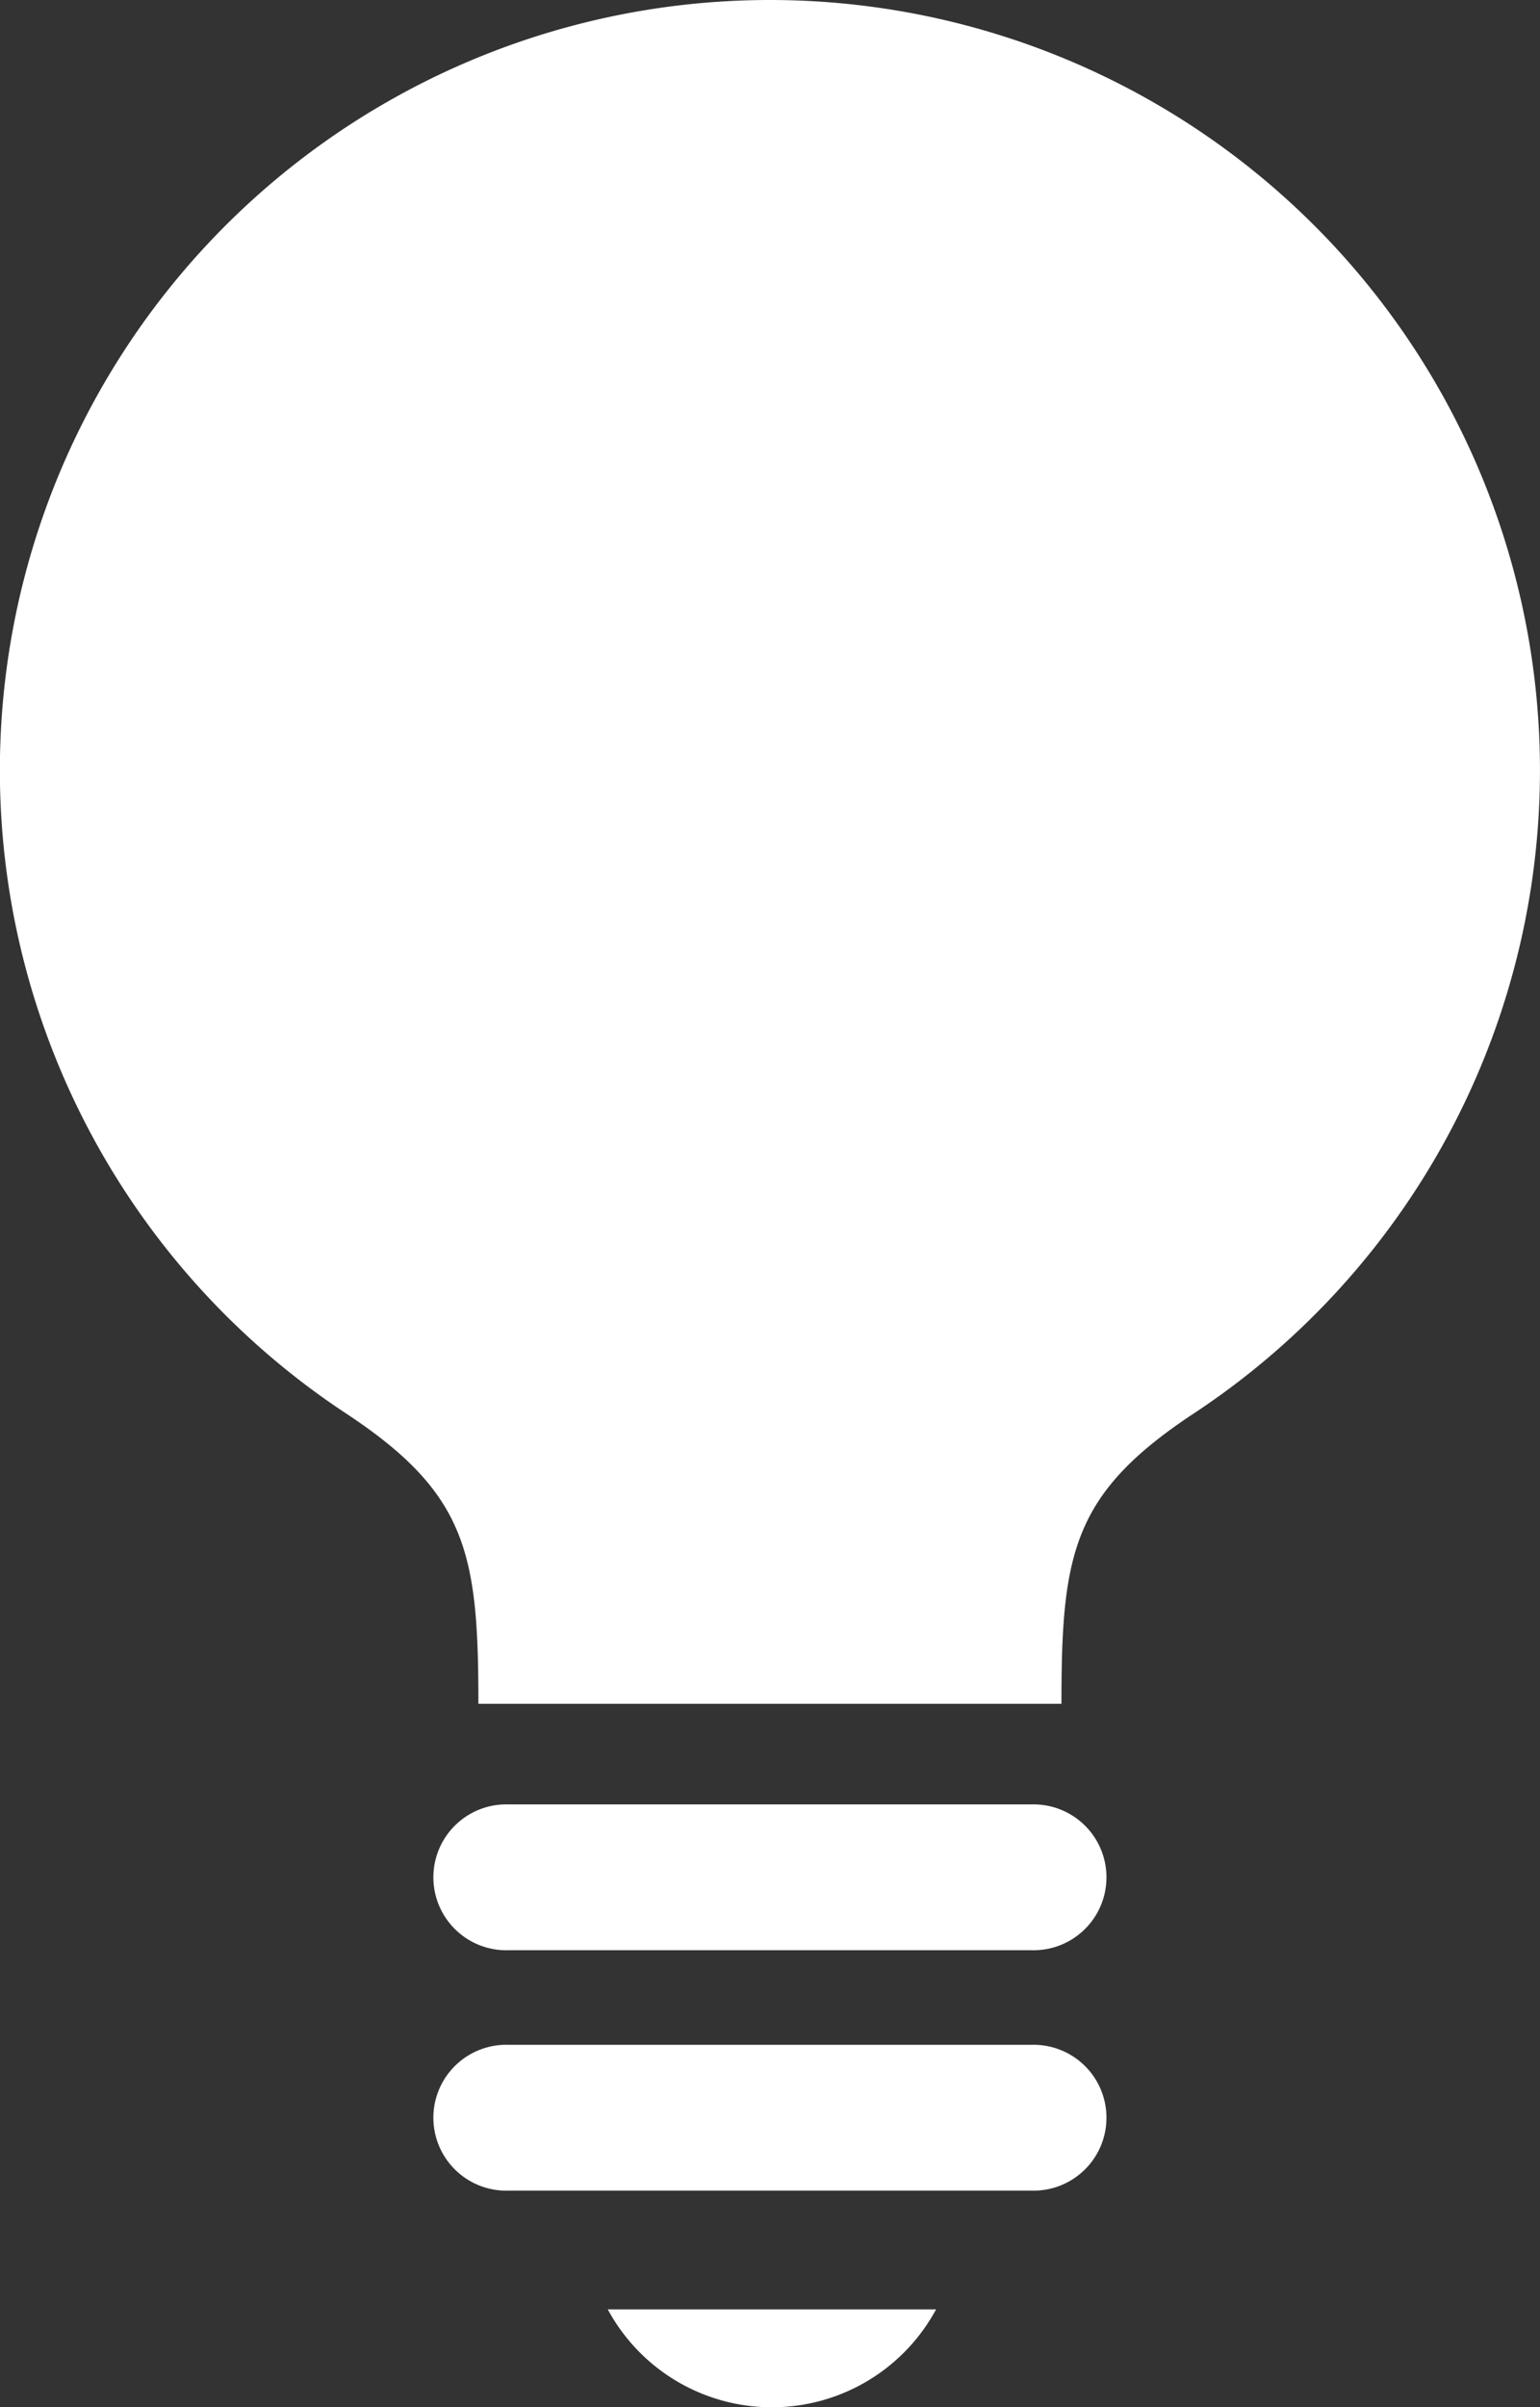 <svg xmlns="http://www.w3.org/2000/svg" viewBox="0 0 19.199 30">
  <rect x="0" y="0" width="19.199" height="30" fill="#333333" stroke="none"/>
  <defs>
    <style>
      .cls-1 {
        fill: #fff;
      }
    </style>
  </defs>
  <g id="豆電球のアイコン" transform="translate(-92.172)">
    <path id="パス_3286" data-name="パス 3286" class="cls-1" d="M101.771,0a9.6,9.6,0,0,0-5.286,17.614c1.516,1,1.651,1.75,1.651,3.619h7.269c0-1.87.135-2.618,1.651-3.619A9.6,9.6,0,0,0,101.771,0Z" transform="translate(0)"/>
    <path id="パス_3287" data-name="パス 3287" class="cls-1" d="M192.328,383.781h-6.513a.909.909,0,1,0,0,1.817h6.513a.909.909,0,1,0,0-1.817Z" transform="translate(-87.301 -361.294)"/>
    <path id="パス_3288" data-name="パス 3288" class="cls-1" d="M192.328,434.906h-6.513a.909.909,0,1,0,0,1.817h6.513a.909.909,0,1,0,0-1.817Z" transform="translate(-87.301 -409.423)"/>
    <path id="パス_3289" data-name="パス 3289" class="cls-1" d="M223.5,492.378a2.325,2.325,0,0,0,2.047-1.22h-4.093A2.325,2.325,0,0,0,223.5,492.378Z" transform="translate(-121.705 -462.378)"/>
  </g>
</svg>
